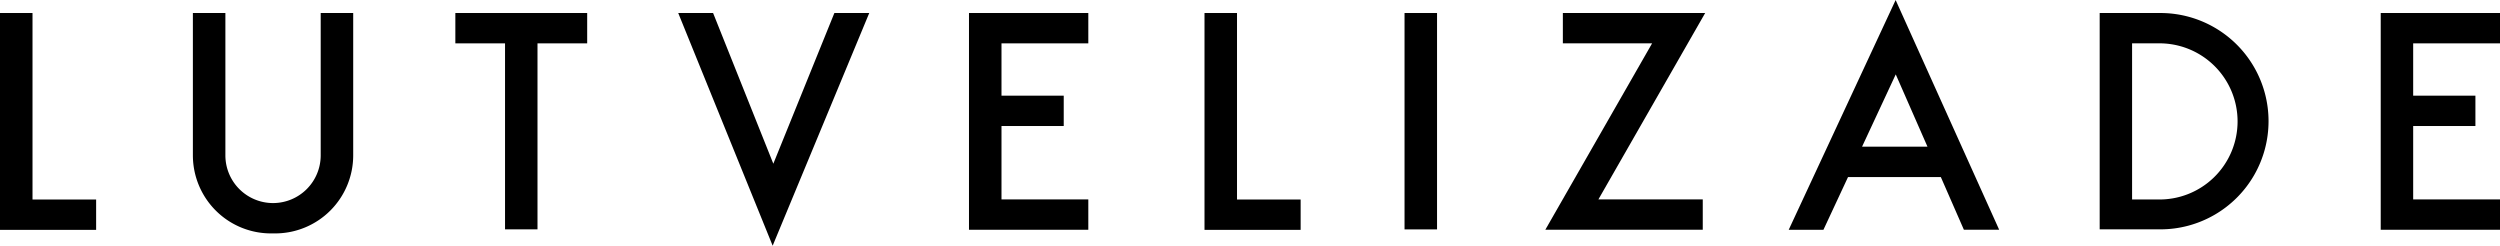 <svg id="katman_1" data-name="katman 1" xmlns="http://www.w3.org/2000/svg" viewBox="0 0 486.05 47.77"><title>lutvelizade-logo</title><polygon points="162.22 2.53 150.35 31.83 138.64 2.53 131.86 2.53 150.22 47.77 169 2.53 162.22 2.53"/><rect x="273.07" y="2.53" width="6.32" height="42.07"/><path d="M169.13,166.52V194.2a9.27,9.27,0,0,1-9.26,9.27h0a9.27,9.27,0,0,1-9.27-9.27V166.52h-6.32v27.67a15.18,15.18,0,0,0,15.17,15.18h.83a15.18,15.18,0,0,0,15.17-15.18V166.52Z" transform="translate(-106.78 -163.99)"/><polygon points="6.32 38.79 6.32 2.53 0 2.53 0 44.69 2.73 44.69 6.32 44.69 18.69 44.69 18.69 38.79 6.32 38.79"/><polygon points="240.5 38.79 240.5 2.53 234.18 2.53 234.18 44.69 236.91 44.69 240.5 44.69 252.87 44.69 252.87 38.79 240.5 38.79"/><polygon points="114.16 2.53 104.5 2.53 98.19 2.53 88.53 2.53 88.53 8.43 98.19 8.43 98.19 44.59 104.5 44.59 104.5 8.43 114.16 8.43 114.16 2.53"/><polygon points="331.52 2.53 324.58 2.53 303.85 2.53 303.85 8.43 321.2 8.43 300.44 44.67 300.54 44.67 307.38 44.67 331.05 44.67 331.05 38.77 310.76 38.77 331.52 2.53"/><path d="M488.6,208.66h6.86L475.33,164h0l-20.79,44.67h6.75l4.78-10.25h18.05Zm-19.8-16.15,6.55-14.06,6.17,14.06Z" transform="translate(-106.78 -163.99)"/><polygon points="211.59 8.43 211.59 2.53 194.71 2.53 188.39 2.53 188.39 8.43 188.39 18.6 188.39 24.5 188.39 38.77 188.39 44.59 188.39 44.67 211.59 44.67 211.59 38.77 194.71 38.77 194.71 24.5 206.81 24.5 206.81 18.6 194.71 18.6 194.71 8.43 211.59 8.43"/><polygon points="486.05 8.43 486.05 2.53 469.17 2.53 462.86 2.53 462.86 8.43 462.86 18.6 462.86 24.5 462.86 38.77 462.86 44.59 462.86 44.67 486.05 44.67 486.05 38.77 469.17 38.77 469.17 24.5 481.27 24.5 481.27 18.6 469.17 18.6 469.17 8.43 486.05 8.43"/><path d="M526.78,166.52H515v42.06h11.8a21,21,0,1,0,0-42.06Zm-.54,36.25H521.3V172.42h4.94a15.18,15.18,0,1,1,0,30.35Z" transform="translate(-106.78 -163.99)"/></svg>